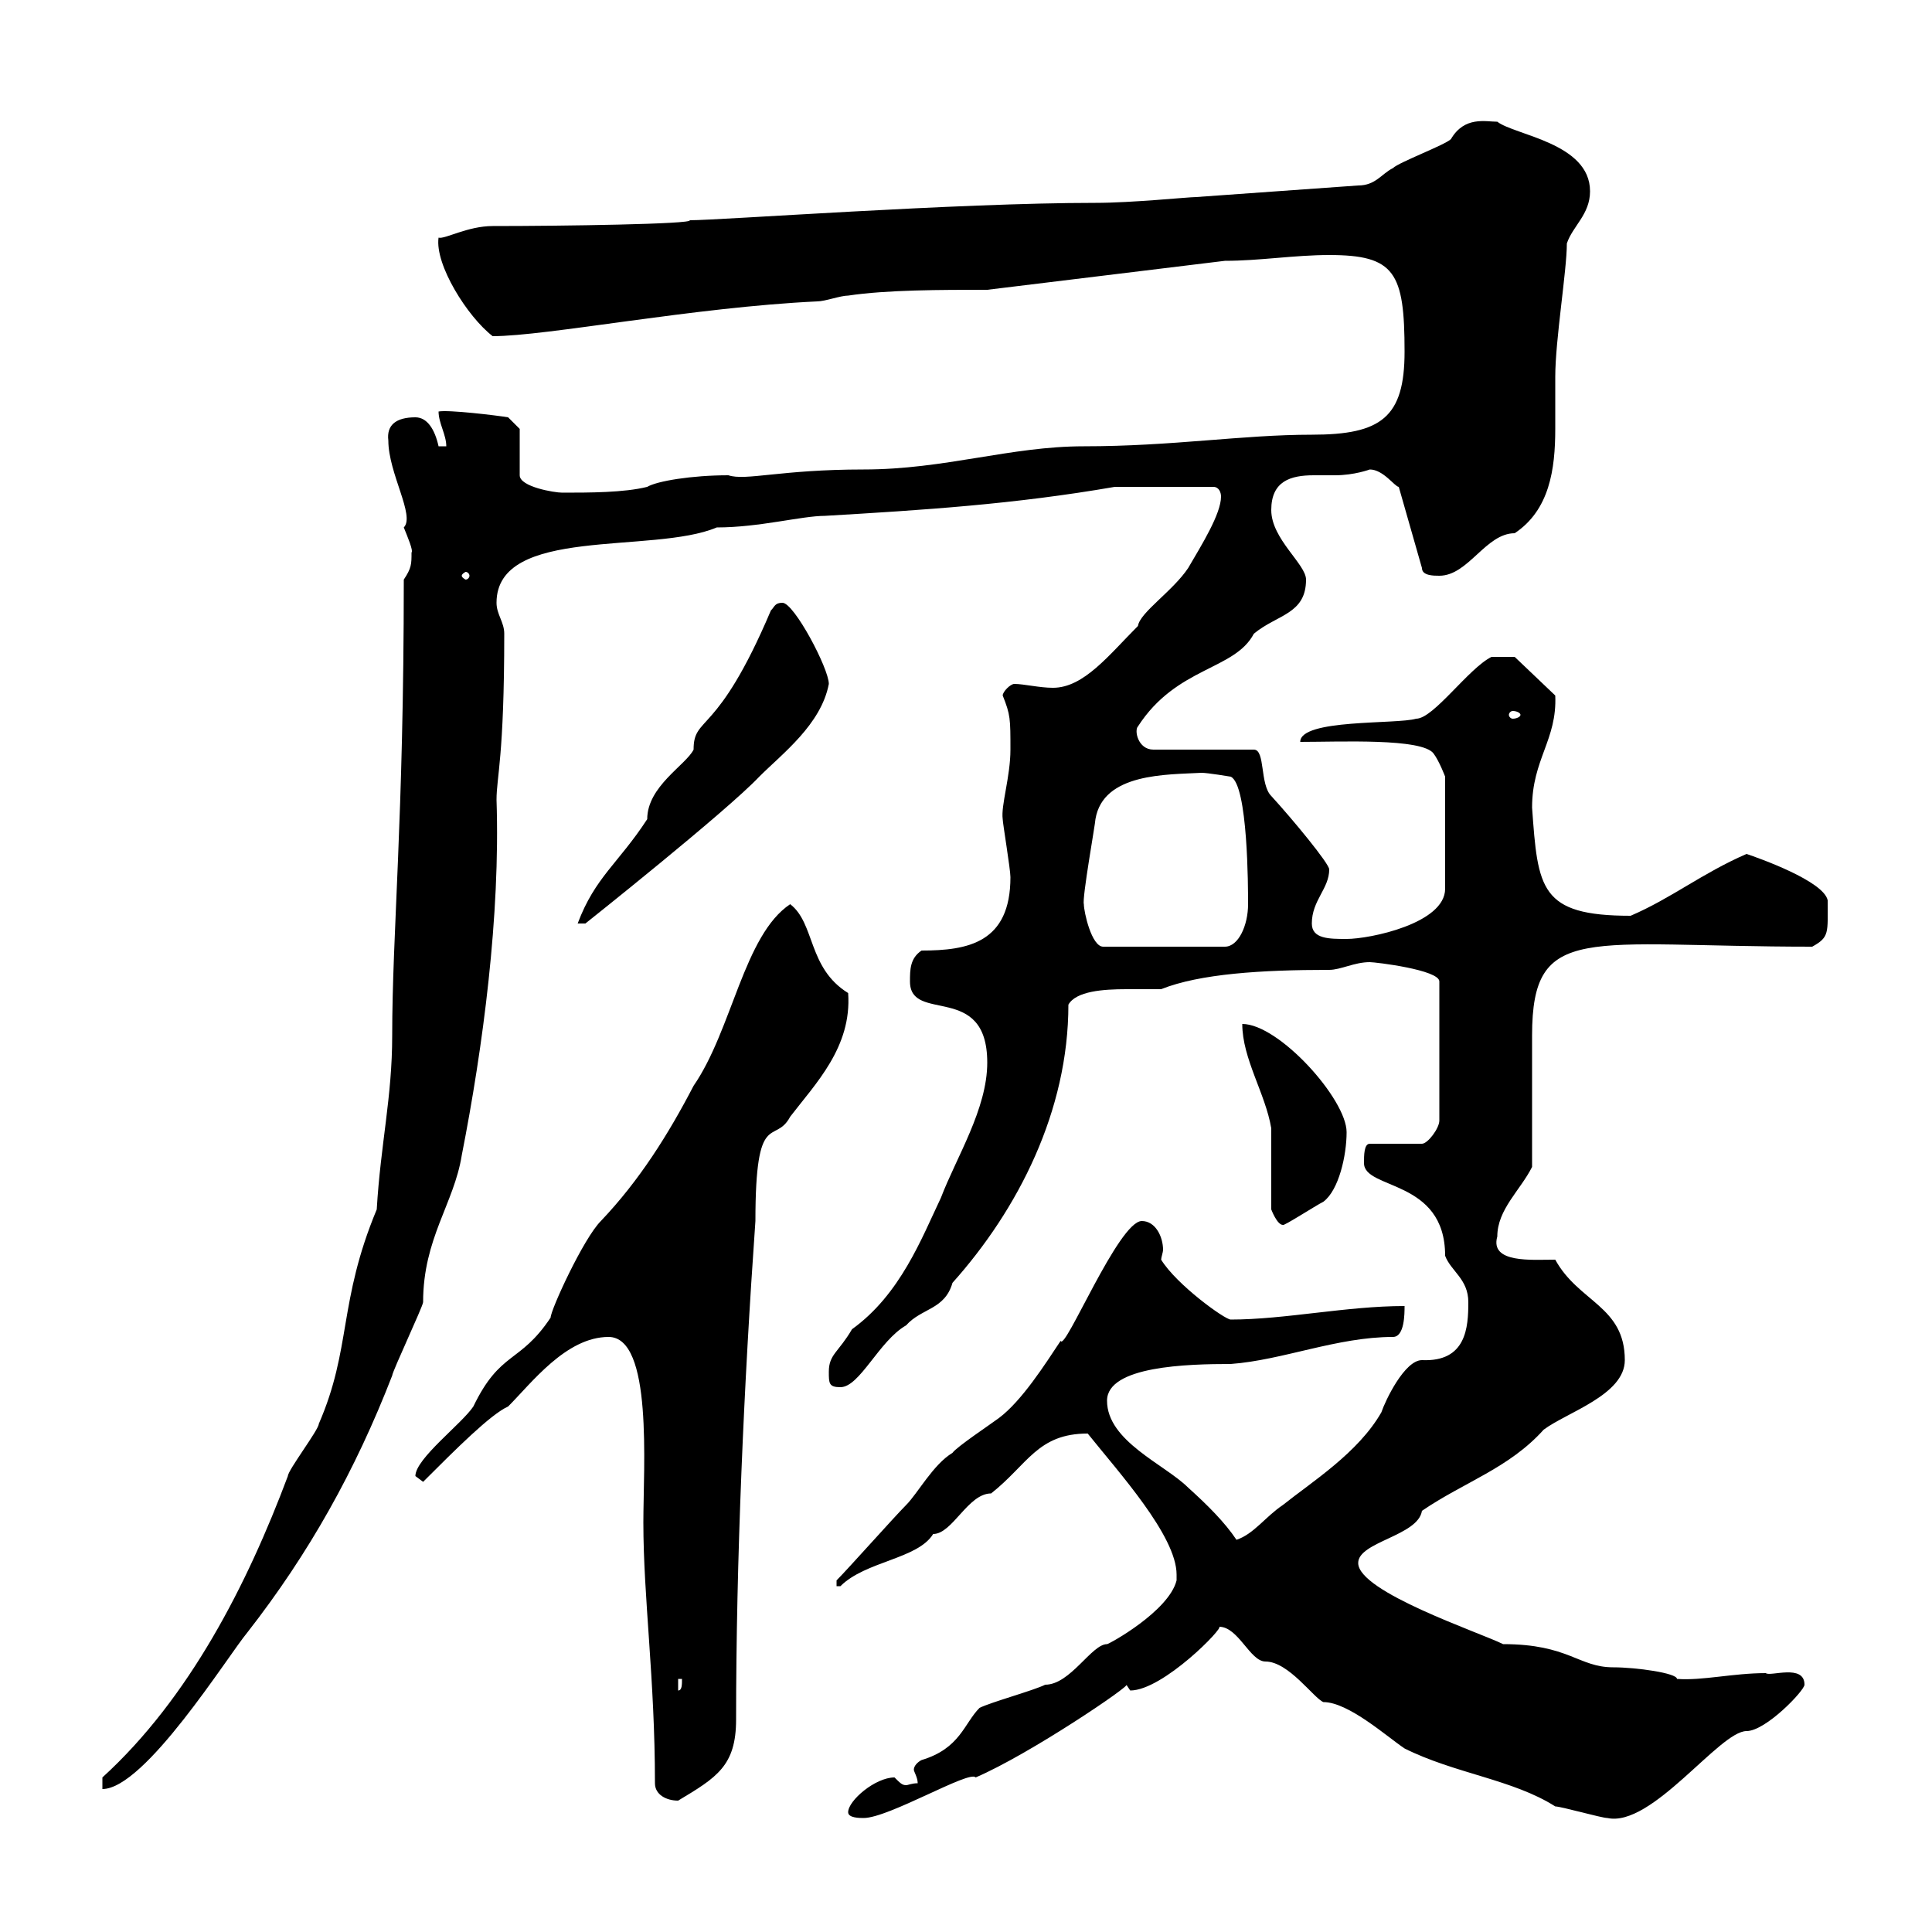 <svg xmlns="http://www.w3.org/2000/svg" xmlns:xlink="http://www.w3.org/1999/xlink" width="300" height="300"><path d="M131.70 281.40C131.70 282.30 133.50 282.30 134.10 282.30C138 282.30 150.60 274.80 151.50 276C159.90 272.40 175.80 261.60 174.90 261.60C174.90 261.60 175.50 262.50 175.50 262.50C180.60 262.50 190.20 252.60 189.30 252.60C192.30 252.60 194.10 258 196.50 258C200.10 258 204 263.70 205.50 264.30C209.40 264.30 215.40 269.70 218.10 271.50C225.90 275.40 234.90 276.30 241.50 280.50C242.40 280.50 248.70 282.30 249.60 282.30C256.50 283.80 267 268.80 271.20 268.80C274.20 268.80 280.20 262.50 280.20 261.60C280.20 258.30 274.80 260.40 274.20 259.80C269.10 259.80 264.30 261 260.40 260.70C260.40 259.80 254.10 258.90 250.50 258.90C245.10 258.90 243.60 255.30 233.40 255.30C229.80 253.50 210.90 247.20 210.90 242.70C210.90 239.40 220.20 238.50 220.80 234.60C227.40 230.10 234.30 228 239.70 222C243.30 219.30 252.30 216.60 252.30 211.20C252.30 202.80 245.10 202.20 241.50 195.60C237.90 195.60 231.30 196.20 232.50 192C232.50 187.80 236.10 184.80 237.90 181.20C237.90 178.80 237.90 163.20 237.90 160.80C237.90 143.10 246.30 147 281.40 147C284.10 145.50 283.80 144.90 283.80 139.80C283.20 136.80 273 133.20 271.20 132.60C264.30 135.60 259.50 139.50 253.20 142.20C239.10 142.20 238.80 138 237.90 125.40C237.90 117.90 241.80 114.90 241.50 108L235.20 102C234.90 102 232.80 102 231.60 102C228 103.80 222.60 111.60 219.90 111.60C216.90 112.50 201.90 111.60 201.90 115.20C208.20 115.20 220.80 114.60 222.60 117C223.50 118.20 224.40 120.60 224.40 120.60L224.40 138C224.40 143.40 212.70 145.80 209.10 145.80C206.40 145.80 203.70 145.80 203.70 143.40C203.70 139.80 206.40 138 206.40 135C206.40 134.10 200.70 127.20 197.40 123.60C195.60 121.80 196.50 116.40 194.70 116.40L179.10 116.40C176.70 116.40 176.10 113.40 176.70 112.80C182.70 103.50 191.70 104.10 194.70 98.40C198.30 95.40 202.80 95.40 202.80 90C202.80 87.60 197.40 83.70 197.40 79.20C197.40 74.70 200.40 73.80 204 73.80C204.90 73.80 206.10 73.80 207.30 73.80C210.30 73.80 212.70 72.90 212.70 72.90C214.80 72.90 216.60 75.60 217.20 75.60L220.80 88.20C220.80 89.40 222.60 89.40 223.50 89.40C228 89.40 230.70 82.80 235.20 82.80C240.60 79.20 241.50 72.90 241.50 66.60C241.50 63.90 241.50 60.90 241.50 58.50C241.50 52.80 243.30 42 243.30 37.80C244.20 35.10 246.90 33.30 246.90 29.70C246.90 22.20 235.20 21 232.50 18.90C230.70 18.90 227.40 18 225.30 21.60C224.40 22.50 217.20 25.20 216.30 26.10C214.50 27 213.60 28.80 210.90 28.80L185.70 30.60C184.50 30.60 175.80 31.50 170.10 31.50C148.50 31.50 111.90 34.20 107.10 34.20C107.70 34.80 87.30 35.10 76.50 35.10C72.60 35.10 69 37.20 68.10 36.90C67.50 41.10 72.60 49.20 76.50 52.20C84.90 52.20 107.70 47.70 126.90 46.80C128.10 46.80 130.50 45.90 131.70 45.90C137.70 45 146.10 45 153.30 45L190.20 40.50C195.60 40.50 201 39.60 206.40 39.60C216.60 39.60 218.10 42.30 218.10 54.60C218.10 64.80 214.50 67.50 203.70 67.50C192.90 67.50 182.10 69.30 168.30 69.30C156.90 69.30 146.70 72.90 134.10 72.90C121.20 72.90 115.80 74.70 113.10 73.80C107.40 73.80 102 74.70 100.50 75.60C96.90 76.50 91.50 76.50 87.30 76.50C86.10 76.50 80.70 75.60 80.70 73.80L80.70 66.60L78.90 64.80C77.10 64.50 69.60 63.60 68.10 63.90C68.10 65.70 69.30 67.50 69.30 69.30L68.10 69.30C67.50 66.60 66.30 64.80 64.50 64.80C61.50 64.80 60 66 60.30 68.40C60.30 73.50 64.50 80.10 62.70 81.90C63.30 83.40 64.20 85.50 63.90 85.80C63.90 87.60 63.90 88.20 62.70 90C62.70 127.50 60.90 144.90 60.90 160.80C60.90 170.40 59.10 177.60 58.50 187.80C52.50 202.20 54.60 209.40 49.50 221.10C49.50 222 44.70 228.30 44.70 229.20C38.40 246 29.40 263.70 15.90 276L15.90 277.80C22.50 277.80 35.40 257.10 38.40 253.50C48 241.20 55.20 228.30 60.90 213.60C60.90 213 65.70 202.80 65.70 202.20C65.70 192.30 70.50 186.90 71.70 179.40C75 162.60 77.70 142.20 77.10 124.20C77.10 120.60 78.30 117.60 78.30 98.40C78.30 96.60 77.10 95.40 77.10 93.60C77.10 81.60 101.40 86.10 111.30 81.90C117.90 81.90 124.50 80.10 128.10 80.10C143.40 79.20 157.50 78.30 173.10 75.60L188.40 75.60C189.30 75.60 189.60 76.50 189.60 77.10C189.60 79.80 186.60 84.60 184.50 88.20C182.10 91.80 177 95.10 176.70 97.20C172.20 101.70 168.30 106.80 163.50 106.80C161.40 106.80 159 106.20 157.50 106.20C156.90 106.20 155.70 107.40 155.70 108C156.90 111 156.90 111.60 156.90 116.40C156.90 120.60 155.40 125.10 155.70 127.20C155.70 127.80 156.90 135 156.90 136.20C156.90 146.40 150.30 147.60 143.10 147.60C141.30 148.80 141.30 150.60 141.30 152.40C141.30 159 153.30 152.40 153.30 165C153.30 172.20 148.50 179.70 146.10 186C143.10 192.30 139.80 201 132.30 206.40C130.20 210 128.70 210.30 128.70 213C128.70 214.80 128.70 215.40 130.50 215.40C133.50 215.40 136.50 208.20 140.70 205.80C143.10 203.10 146.70 203.40 147.90 199.20C158.10 187.80 165.90 172.50 165.90 156C167.10 153.90 171.30 153.60 174.90 153.60C177 153.60 178.80 153.60 180.30 153.60C186.30 151.20 195.90 150.60 206.40 150.60C208.20 150.60 210.30 149.40 212.70 149.40C213.60 149.40 223.50 150.60 223.50 152.40L223.50 174C223.50 175.20 221.70 177.60 220.80 177.60L212.70 177.60C211.80 177.60 211.80 179.40 211.80 180.60C211.80 184.80 224.40 183 224.40 195C225.30 197.40 228 198.60 228 202.20C228 206.10 227.70 211.50 220.80 211.20C218.10 211.20 215.10 217.50 214.50 219.30C210.90 225.60 203.70 230.10 199.20 233.70C196.50 235.50 194.70 238.20 192 239.10C190.20 236.40 187.50 233.70 184.50 231C180.90 227.40 171.90 223.80 171.90 217.50C171.90 212.10 184.50 211.80 191.10 211.80C199.20 211.20 207.60 207.60 216.30 207.60C218.10 207.60 218.10 204 218.10 202.80C209.10 202.80 199.50 204.90 191.10 204.90C190.20 204.90 182.70 199.50 180.30 195.60C180.30 195.30 180.60 194.40 180.60 194.10C180.60 192 179.40 189.60 177.30 189.60C173.70 189.60 165.30 210 164.70 208.20C162.30 211.80 158.70 217.50 155.10 220.20C153.90 221.10 148.50 224.70 147.90 225.60C144.90 227.40 142.50 231.90 140.70 233.70C138.90 235.50 131.70 243.60 129.90 245.40L129.90 246.30C129.90 246.30 130.50 246.30 130.50 246.30C134.40 242.40 142.50 242.10 144.90 238.20C147.90 238.20 150.30 231.90 153.90 231.90C159.60 227.40 161.10 222.60 168.90 222.60C173.70 228.60 182.70 238.50 182.70 244.50L182.70 245.40C181.50 250.20 172.20 255.30 171.90 255.30C169.50 255.30 166.20 261.60 162.30 261.60C160.50 262.50 153.90 264.30 152.10 265.20C149.70 267.60 149.10 271.50 143.10 273.30C142.50 273.60 141.90 274.20 141.90 274.80C141.90 275.10 142.50 276 142.50 276.90C141.60 276.90 141 277.20 140.70 277.20C140.10 277.20 139.80 276.90 138.90 276C135.90 276 131.70 279.60 131.70 281.40ZM101.70 276.90C101.70 278.70 103.50 279.60 105.30 279.60C111.30 276 114.30 274.20 114.30 267C114.30 242.40 115.50 215.10 117.30 189.60C117.30 171.90 120.30 177.90 122.70 173.40C126.60 168.30 132.30 162.60 131.70 154.20C125.40 150.30 126.60 143.40 122.70 140.40C115.50 145.20 113.70 159.90 107.70 168.60C103.80 176.10 99.30 183.30 93.30 189.60C90.60 192.30 85.50 203.40 85.50 204.60C80.70 211.80 77.70 209.70 73.50 218.40C71.70 221.10 64.50 226.50 64.50 229.20C64.50 229.20 65.70 230.10 65.70 230.10C70.80 225 76.20 219.60 78.90 218.40C82.50 214.80 87.90 207.60 94.50 207.60C101.40 207.60 99.90 227.70 99.90 236.40C99.90 248.10 101.70 260.70 101.70 276.90ZM105.30 260.70L105.90 260.70C105.90 261.60 105.90 262.50 105.30 262.50ZM197.40 187.80C197.40 187.80 198.30 190.20 199.20 190.20C199.20 190.50 204.30 187.20 205.50 186.60C207.90 184.80 209.10 179.40 209.10 175.80C209.10 170.70 198.60 159 192.90 159C192.90 164.40 196.50 169.80 197.40 175.20C197.40 177 197.40 186 197.40 187.80ZM168.30 140.40C168 139.50 170.10 127.80 170.10 127.20C171.30 120 181.20 120.30 186.60 120C187.50 120 191.10 120.60 191.10 120.60C193.80 121.80 193.80 138 193.80 140.40C193.80 143.70 192.30 147 190.20 147L171.30 147C169.50 147 168.30 141.60 168.30 140.40ZM119.70 94.80C111.30 114.60 107.70 111 107.70 116.40C106.50 118.80 100.50 122.10 100.50 127.20C96 134.10 92.40 136.20 89.70 143.40L90.90 143.40C90.90 143.40 112.80 126 117.90 120.60C121.50 117 127.50 112.50 128.70 106.20C128.70 103.80 123.30 93.60 121.50 93.60C120.30 93.60 120.30 94.20 119.70 94.80ZM236.10 111C236.10 111.30 235.50 111.60 234.90 111.60C234.60 111.60 234.30 111.30 234.30 111C234.30 110.70 234.60 110.40 234.90 110.40C235.50 110.40 236.10 110.70 236.10 111ZM72.90 89.40C72.90 89.70 72.60 90 72.30 90C72.30 90 71.70 89.70 71.70 89.40C71.70 89.10 72.30 88.80 72.30 88.80C72.60 88.80 72.90 89.10 72.90 89.40Z"/></svg>